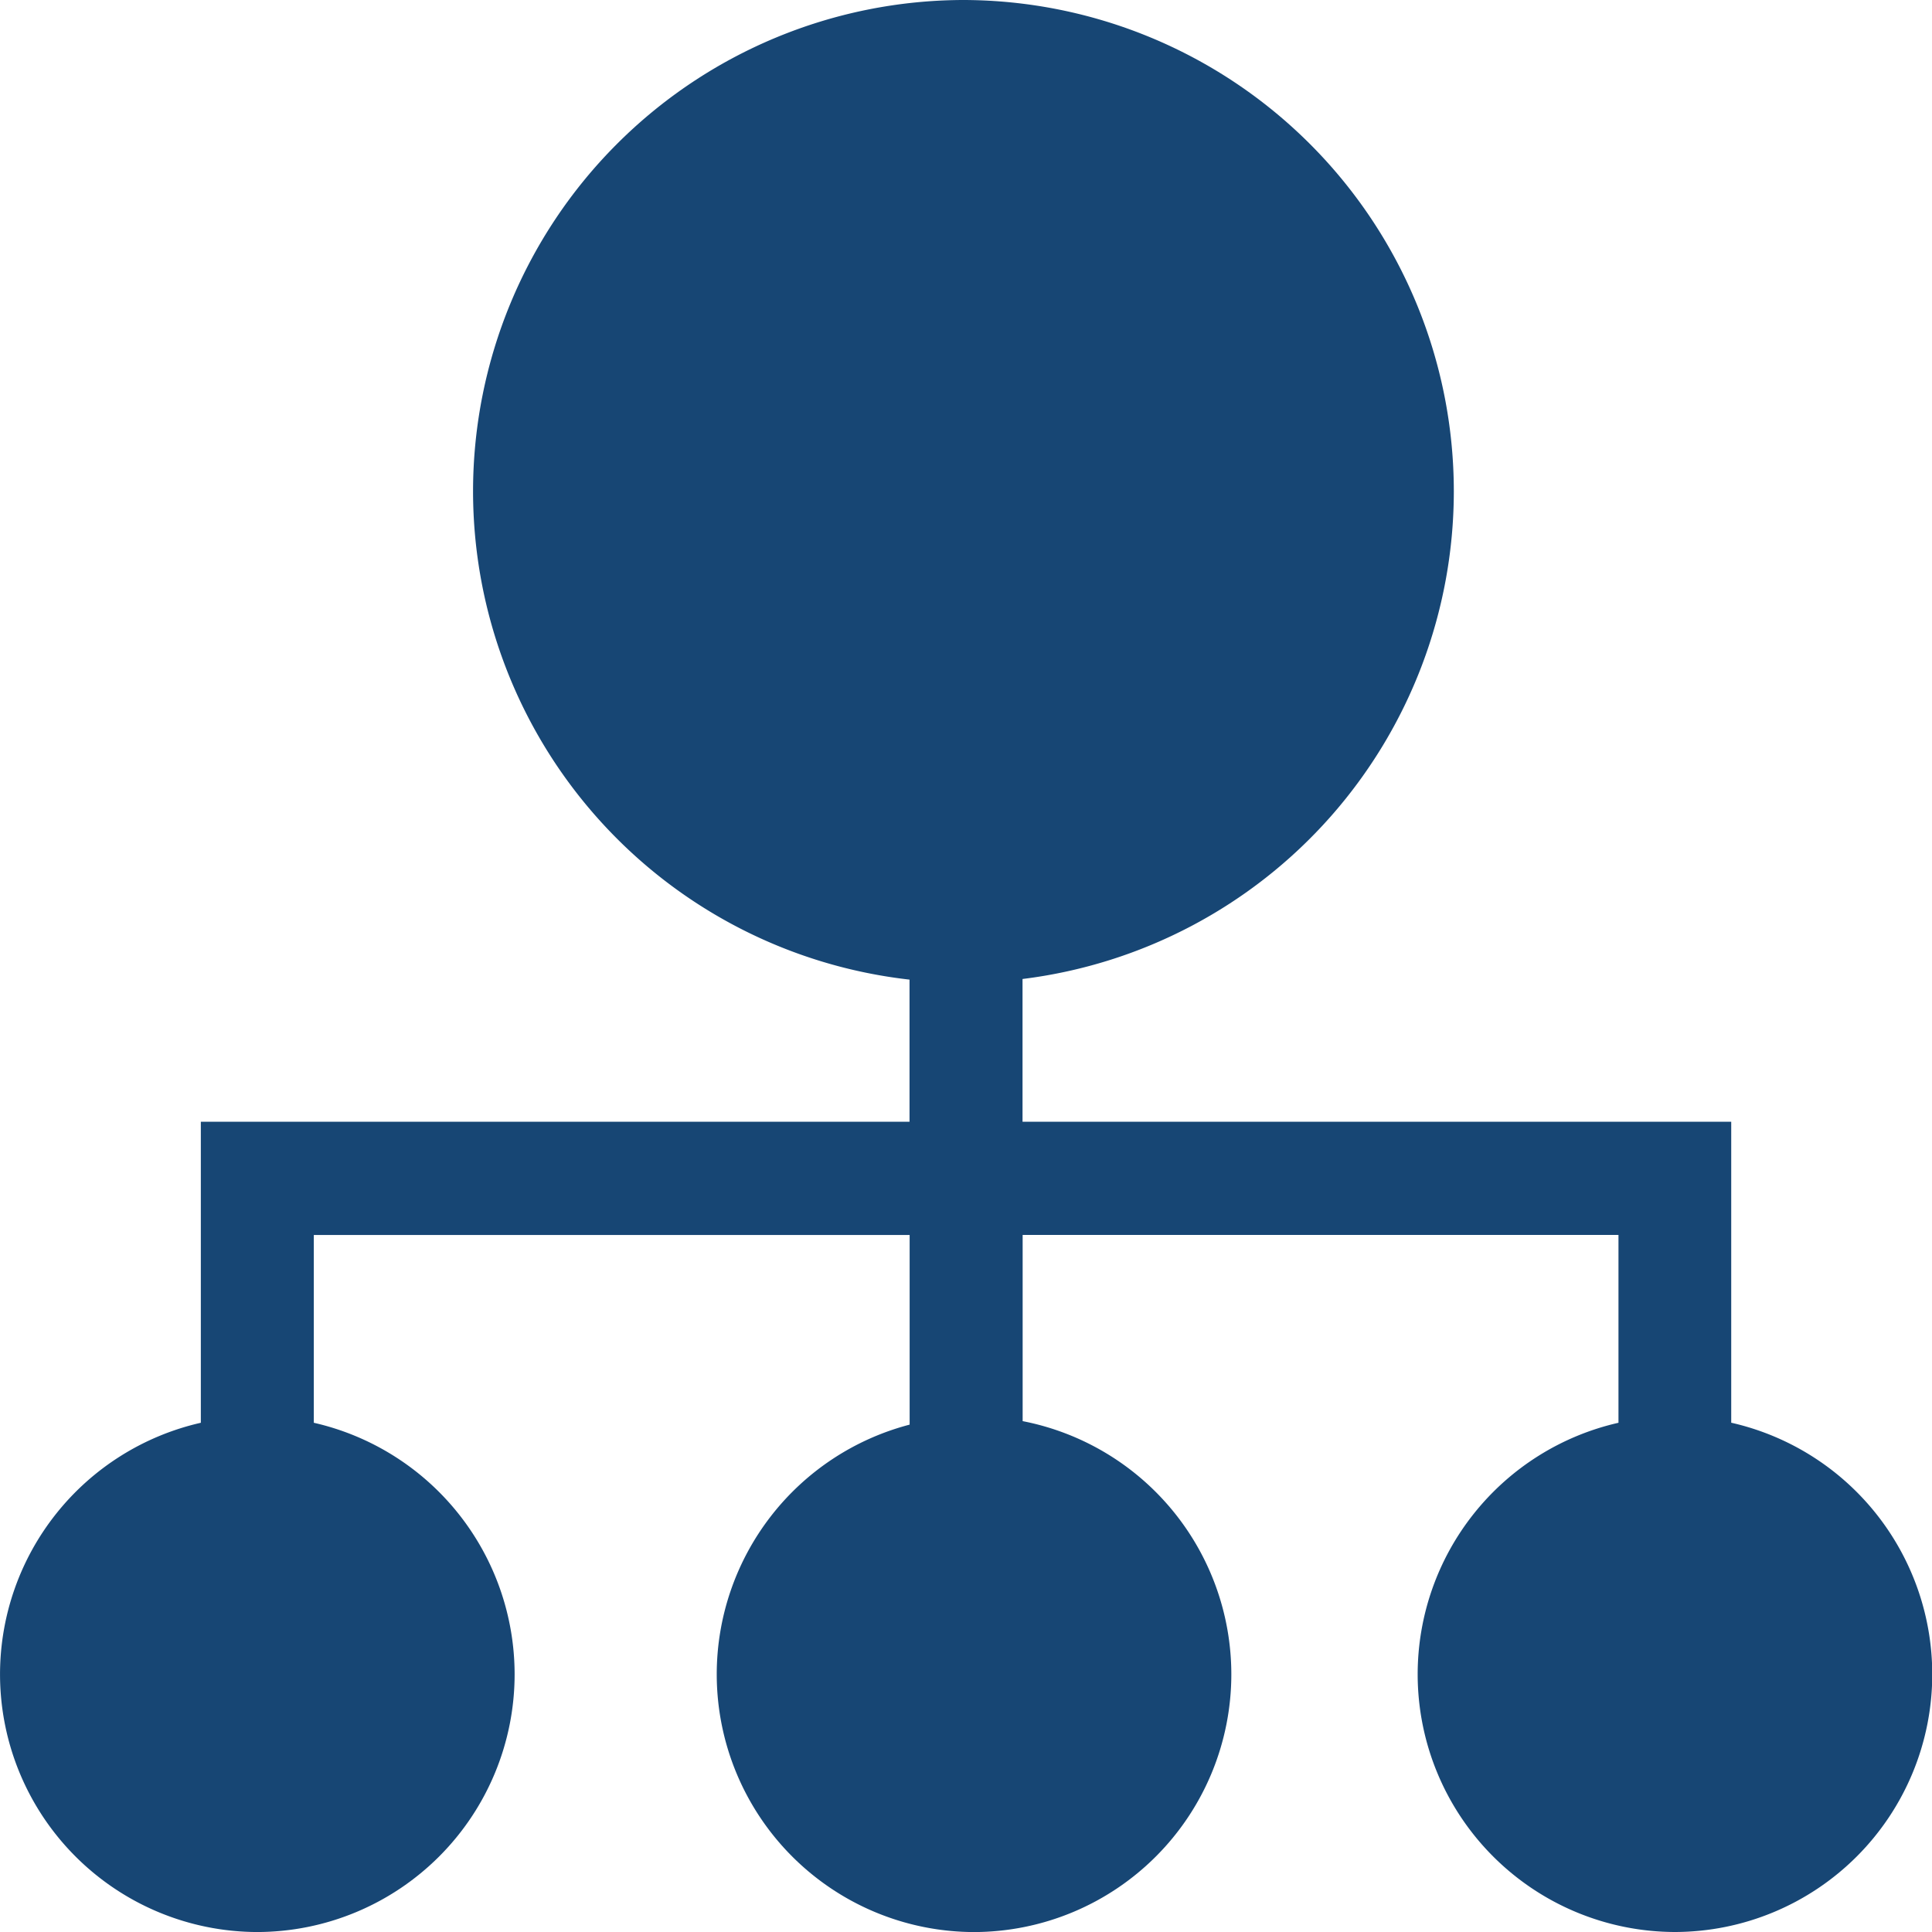 <svg xmlns="http://www.w3.org/2000/svg" width="67.445" height="67.445" viewBox="0 0 67.445 67.445">
  <path id="Path_83" data-name="Path 83" d="M-2682.042,1036.755v-10.508h-24.74v-4.984a17.163,17.163,0,0,0,15.056-17.025,17.155,17.155,0,0,0-17.119-17.151,17.155,17.155,0,0,0-17.119,17.151,17.163,17.163,0,0,0,15.237,17.047v4.962h-24.74v10.508a9.01,9.01,0,0,0-7.01,8.778,9,9,0,0,0,8.982,9,9,9,0,0,0,8.982-9,9.011,9.011,0,0,0-7.01-8.778V1030.2h20.8v6.62a9.012,9.012,0,0,0-6.734,8.714,9,9,0,0,0,8.982,9,9,9,0,0,0,8.982-9,9.009,9.009,0,0,0-7.285-8.836v-6.5h20.8v6.557a9.009,9.009,0,0,0-7.01,8.777,9,9,0,0,0,8.982,9,9,9,0,0,0,8.982-9,9.01,9.01,0,0,0-7.01-8.777Z" transform="translate(2742.478 -987.087)" fill="#174674"/>
</svg>
